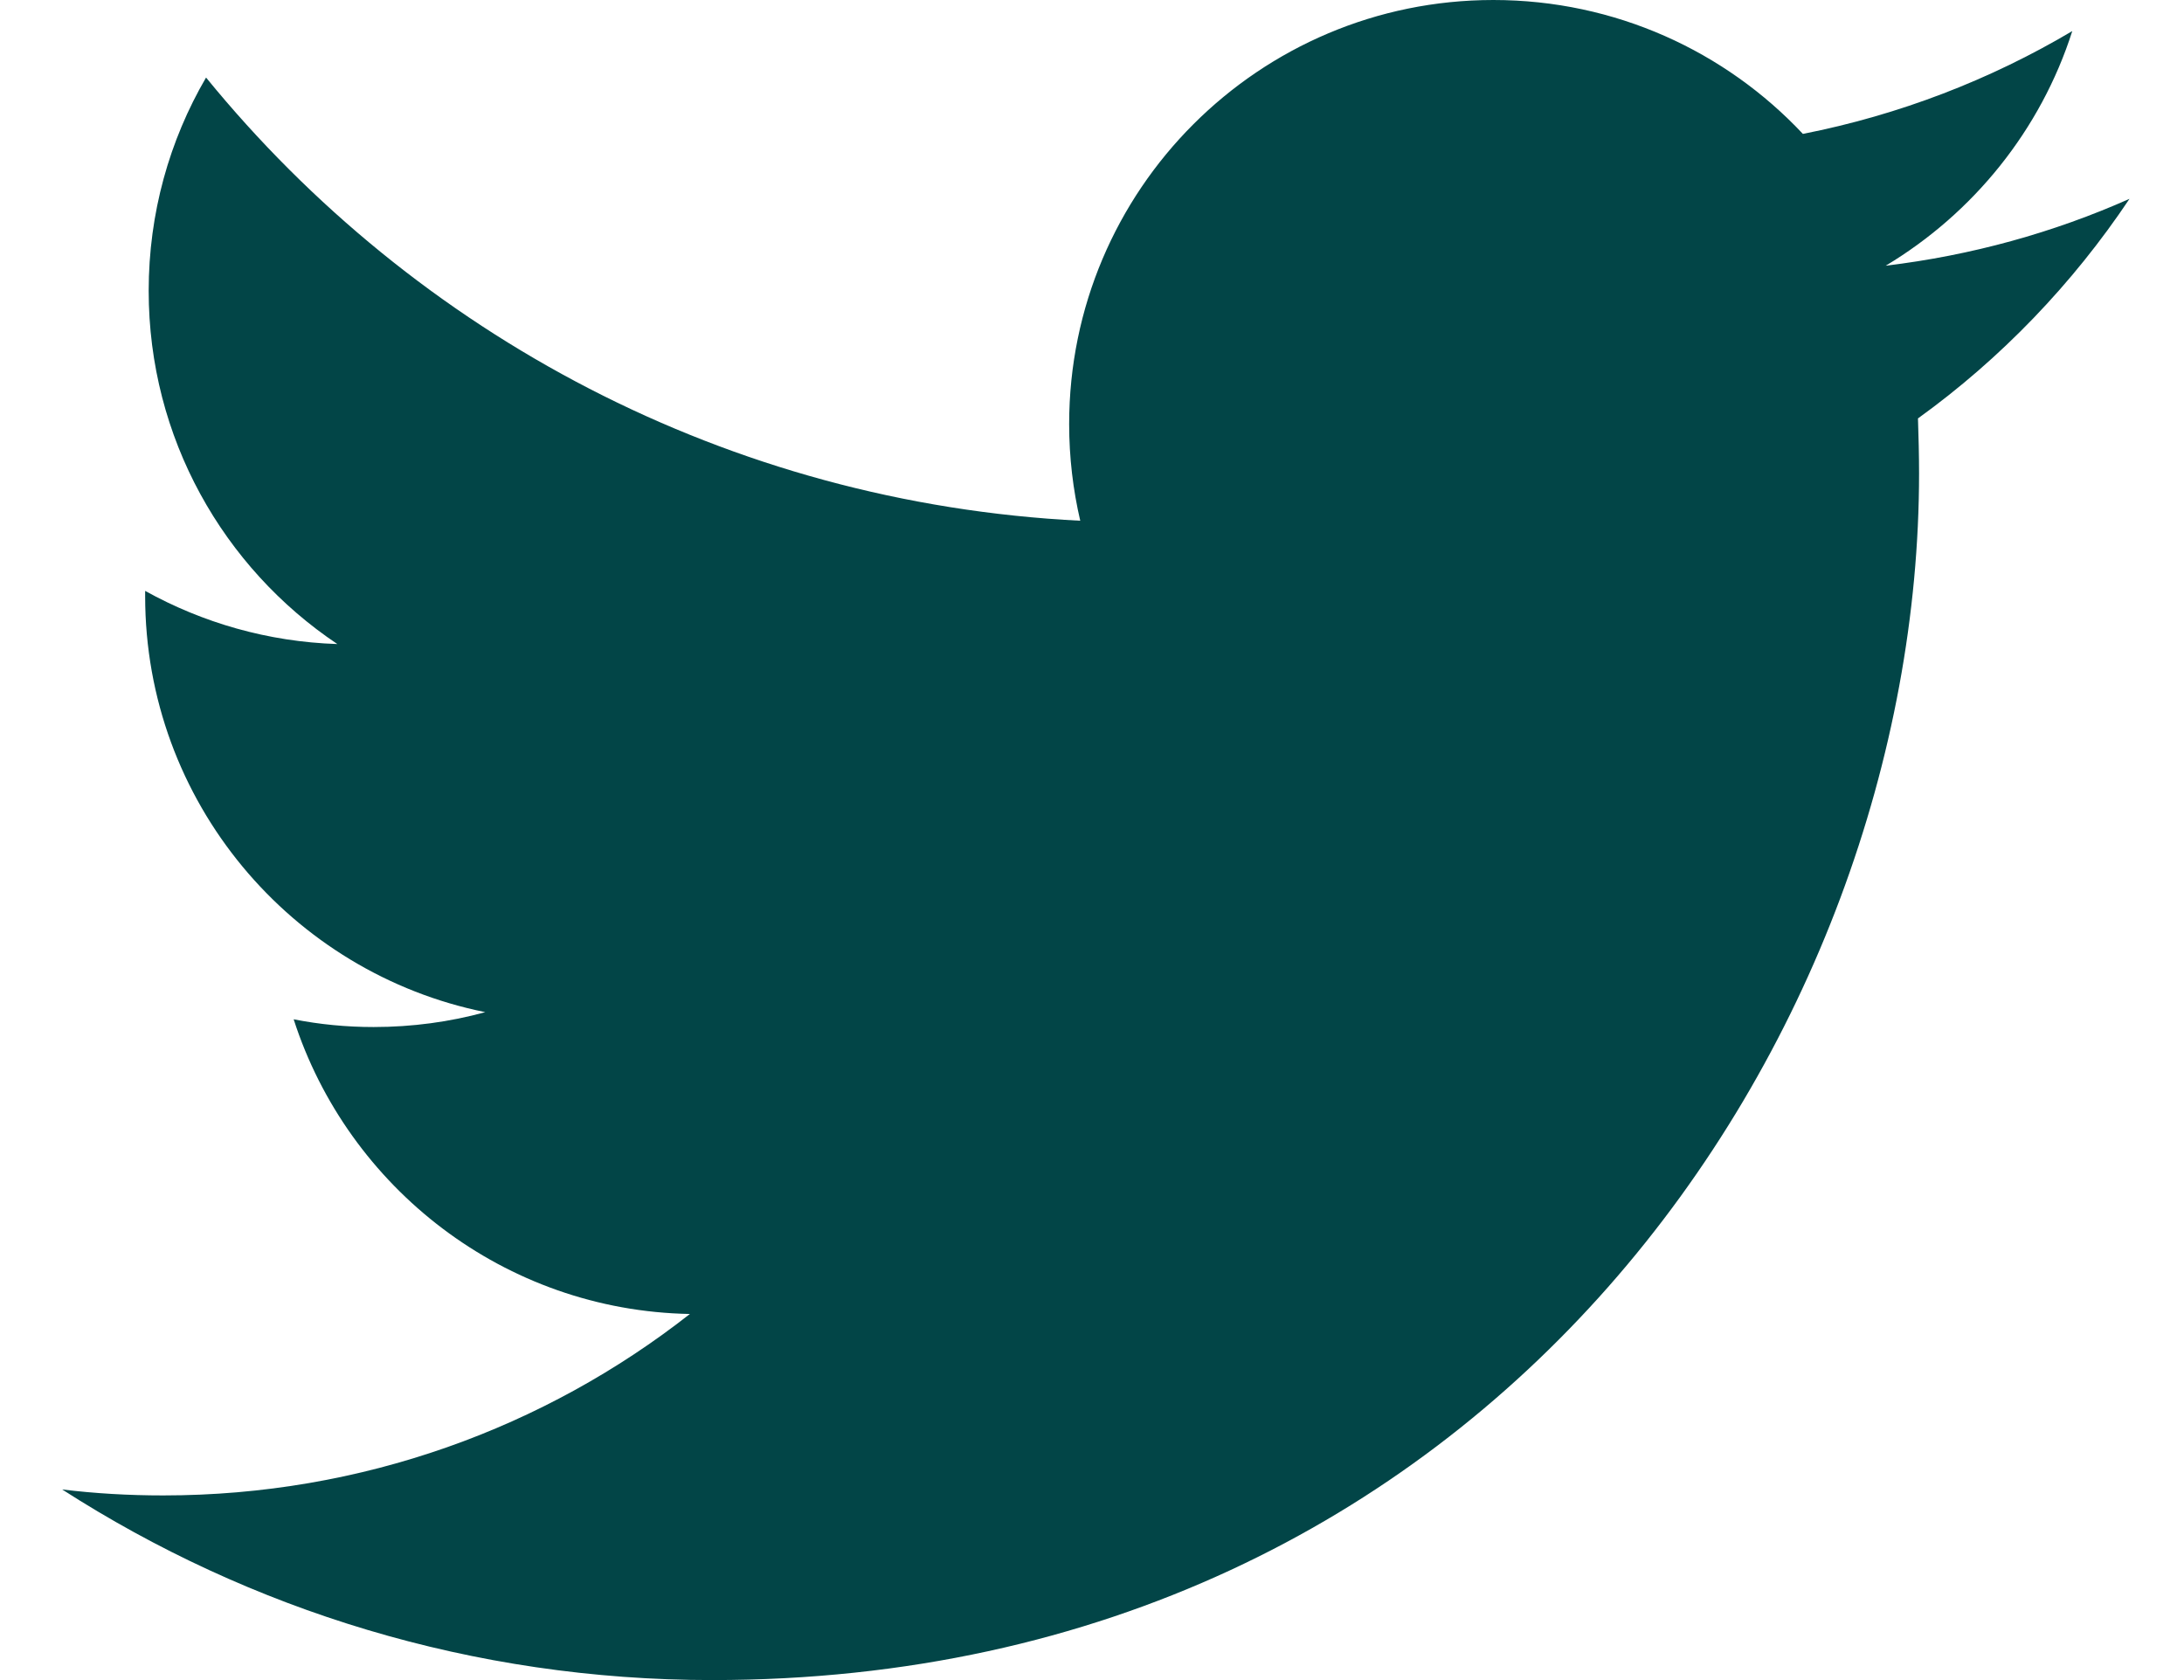 <?xml version="1.0" encoding="UTF-8"?>
<svg width="26px" height="20px" viewBox="0 0 26 20" version="1.1" xmlns="http://www.w3.org/2000/svg" xmlns:xlink="http://www.w3.org/1999/xlink">
    <title>4CE2B4F1-F19F-4C09-A157-5EC37D16AD2D</title>
    <g id="Page-1" stroke="none" stroke-width="1" fill="none" fill-rule="evenodd">
        <g id="API---Homepage" transform="translate(-141, -3910)" fill="#024547" fill-rule="nonzero">
            <g id="Pricing" transform="translate(39, 3307)">
                <g id="Group-5" transform="translate(0, 121)">
                    <g id="Group-7" transform="translate(22, 482)">
                        <g id="icons8-twitter" transform="translate(80.74, 0)">
                            <path d="M24.611,2.367 C23.704,2.77 22.731,3.04 21.709,3.163 C22.752,2.538 23.554,1.548 23.93,0.37 C22.956,0.948 21.872,1.368 20.723,1.594 C19.802,0.612 18.49,0 17.038,0 C14.25,0 11.988,2.26 11.988,5.048 C11.988,5.444 12.034,5.829 12.12,6.199 C7.924,5.988 4.204,3.978 1.713,0.923 C1.277,1.671 1.03,2.538 1.03,3.462 C1.03,5.213 1.92,6.759 3.276,7.667 C2.447,7.64 1.669,7.412 0.988,7.034 C0.988,7.055 0.988,7.076 0.988,7.097 C0.988,9.544 2.729,11.583 5.037,12.049 C4.615,12.165 4.168,12.226 3.708,12.226 C3.382,12.226 3.065,12.195 2.756,12.134 C3.401,14.138 5.265,15.602 7.473,15.642 C5.747,16.996 3.57,17.802 1.203,17.802 C0.794,17.802 0.393,17.779 0,17.731 C2.233,19.166 4.887,20 7.74,20 C17.027,20 22.106,12.307 22.106,5.635 C22.106,5.417 22.1,5.196 22.093,4.981 C23.079,4.27 23.934,3.38 24.611,2.367 Z" id="Path"></path>
                        </g>
                    </g>
                </g>
            </g>
        </g>
    </g>
</svg>